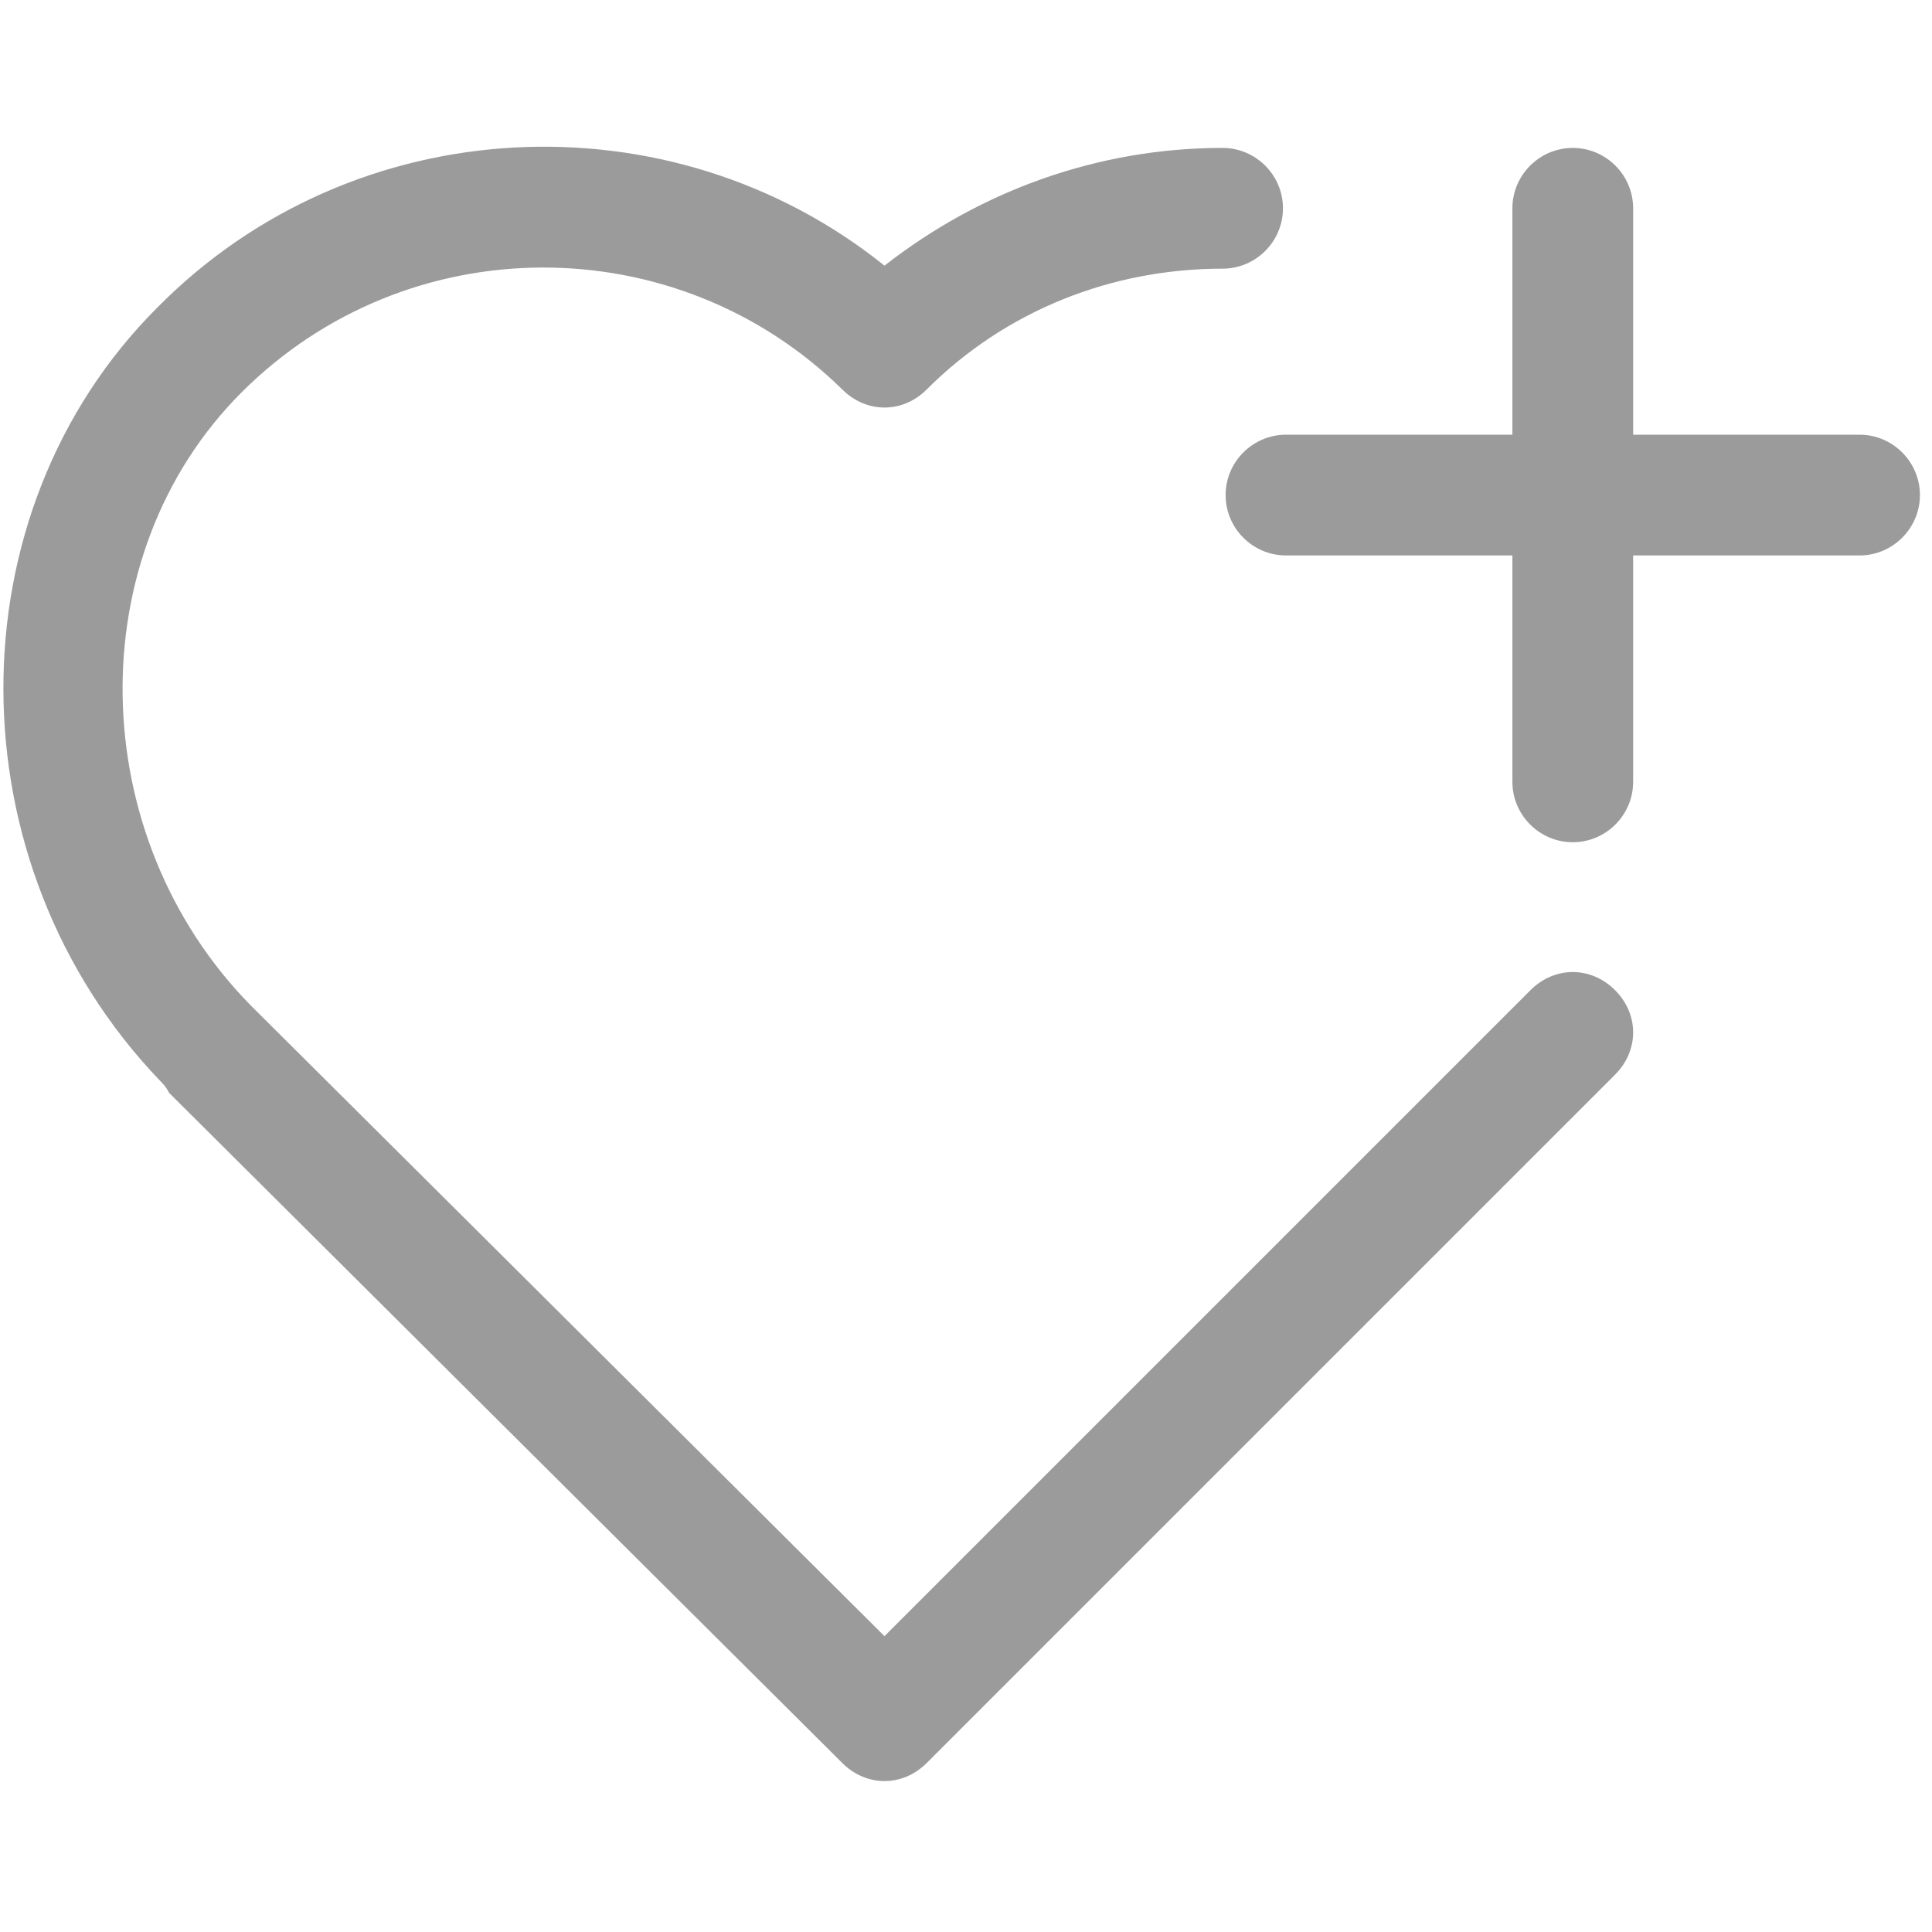 <?xml version="1.0" encoding="utf-8"?>
<!-- Generator: Adobe Illustrator 23.0.2, SVG Export Plug-In . SVG Version: 6.00 Build 0)  -->
<svg version="1.1" id="图层_1" xmlns="http://www.w3.org/2000/svg" xmlns:xlink="http://www.w3.org/1999/xlink" x="0px" y="0px"
	 viewBox="0 0 64 64" style="enable-background:new 0 0 64 64;" xml:space="preserve">
<style type="text/css">
	.st0{fill:#9B9B9B;}
</style>
<g>
	<path class="st0" d="M50.7,32.8L29.3,54.2l-21-20.9C2.8,27.7,2.6,18.4,8,13c5.5-5.5,14.4-5.5,19.9-0.1c0.8,0.8,2,0.8,2.8,0
		c2.6-2.6,6.1-4,9.8-4c1.1,0,2-0.9,2-2l0,0c0-1.1-0.9-2-2-2c-4.1,0-8,1.4-11.2,3.9c-7.1-5.7-17.6-5.2-24.1,1.4
		C-1.6,17-1.6,28.6,5.3,35.8c0.1,0.1,0.2,0.2,0.3,0.4l0.1,0.1l22.2,22.1c0.8,0.8,2,0.8,2.8,0l0,0l22.8-22.8c0.8-0.8,0.8-2,0-2.8
		C52.7,32,51.5,32,50.7,32.8L50.7,32.8L50.7,32.8z"/>
	<path class="st0" d="M61.6,14.4h-7.5V6.9c0-1.1-0.9-2-2-2s-2,0.9-2,2l0,0v7.5h-7.5c-1.1,0-2,0.9-2,2s0.9,2,2,2h7.5v7.5
		c0,1.1,0.9,2,2,2s2-0.9,2-2l0,0v-7.5h7.5c1.1,0,2-0.9,2-2S62.7,14.4,61.6,14.4z"/>
</g>
</svg>
